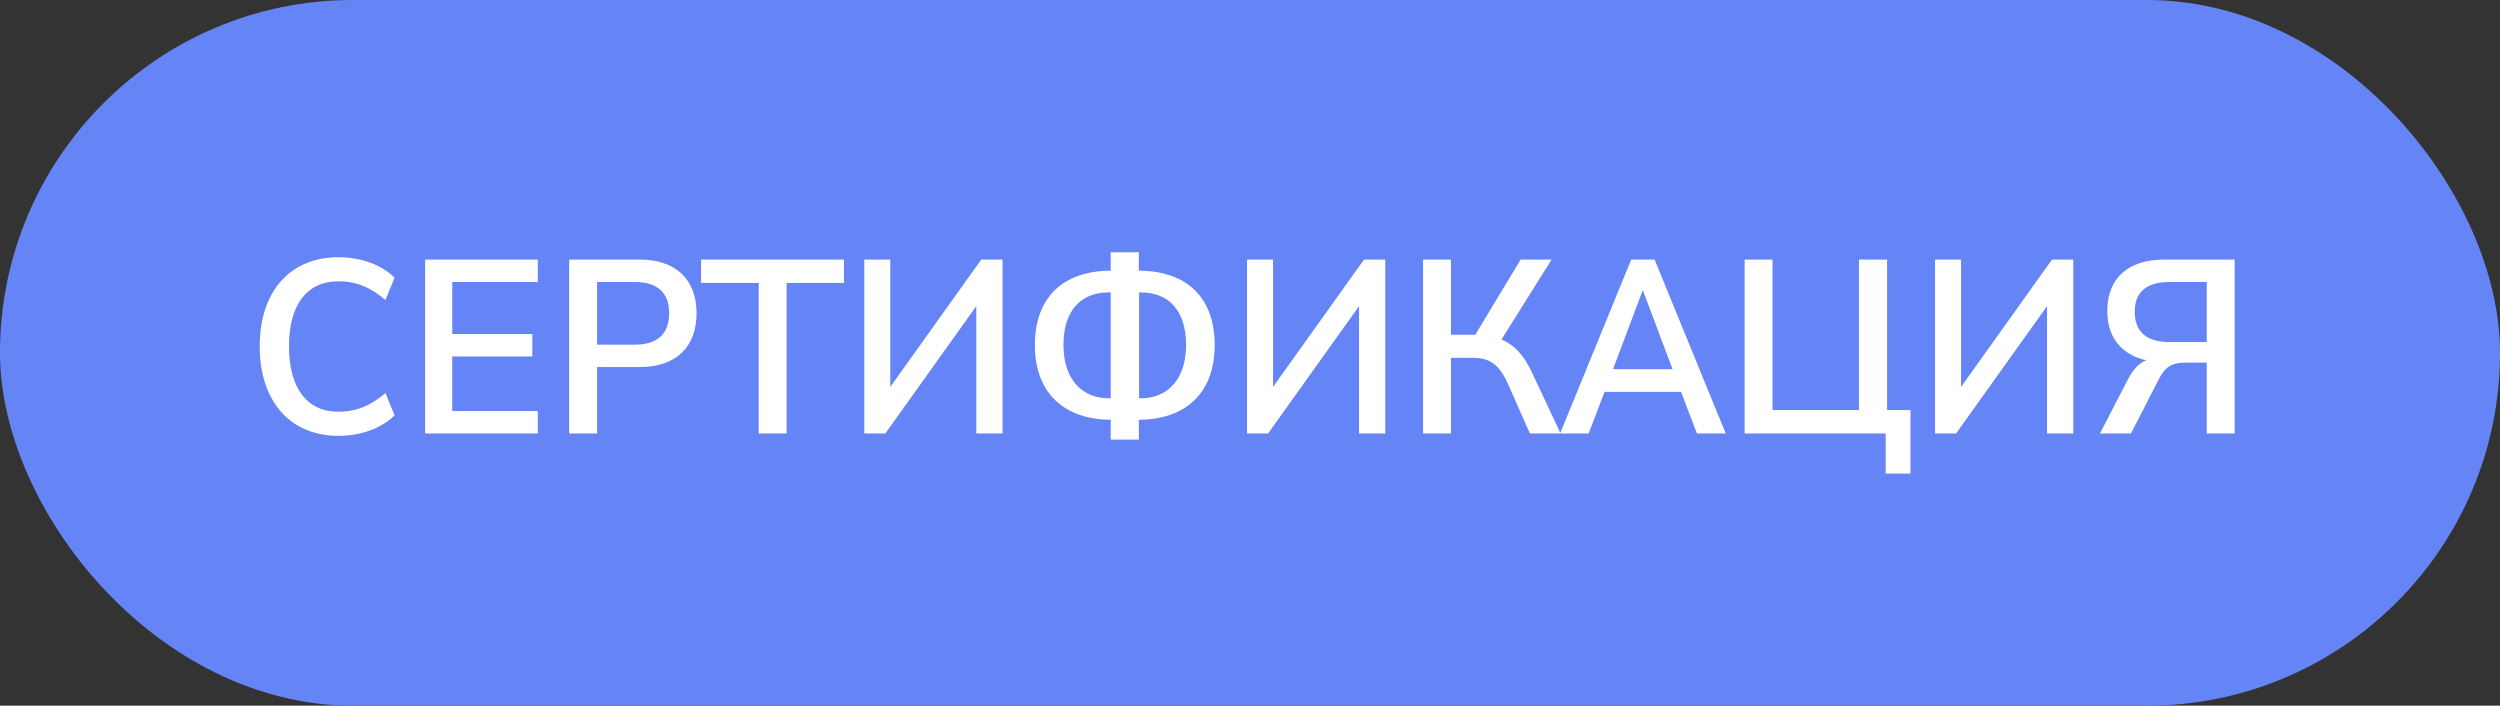 <?xml version="1.0" encoding="UTF-8"?> <svg xmlns="http://www.w3.org/2000/svg" width="124" height="35" viewBox="0 0 124 35" fill="none"><rect x="0" y="0" width="124" height="35" fill="#333333" stroke="none"/> <rect width="124" height="35" rx="17.5" fill="#6585F7"></rect> <path d="M16.783 13.953C15.225 13.953 14.334 15.113 14.334 17.176C14.334 19.25 15.225 20.422 16.783 20.422C17.697 20.422 18.4 20.105 19.115 19.496L19.572 20.598C18.928 21.242 17.908 21.617 16.783 21.617C14.393 21.617 12.881 19.906 12.881 17.176C12.881 14.457 14.393 12.758 16.783 12.758C17.908 12.758 18.928 13.133 19.572 13.777L19.115 14.879C18.4 14.27 17.709 13.953 16.783 13.953ZM21.084 21.5V12.875H26.674V13.988H22.432V16.566H26.404V17.68H22.432V20.387H26.674V21.5H21.084ZM28.232 21.5V12.875H31.725C33.518 12.875 34.549 13.859 34.549 15.535C34.549 17.223 33.518 18.207 31.725 18.207H29.615V21.5H28.232ZM29.615 17.094H31.502C32.603 17.094 33.19 16.566 33.19 15.535C33.19 14.516 32.603 13.988 31.502 13.988H29.615V17.094ZM37.631 21.5V14.035H34.772V12.875H41.861V14.035H39.014V21.5H37.631ZM42.869 21.5V12.875H44.158V19.191L48.67 12.875H49.725V21.5H48.424V15.184L43.912 21.5H42.869ZM55.092 21.805V20.82C52.748 20.809 51.33 19.461 51.33 17.117C51.33 14.773 52.701 13.438 55.092 13.426V12.512H56.486V13.426C58.889 13.438 60.248 14.773 60.248 17.117C60.248 19.461 58.842 20.809 56.486 20.82V21.805H55.092ZM52.748 17.117C52.748 18.816 53.674 19.754 54.986 19.754H55.092V14.504H54.986C53.627 14.504 52.748 15.383 52.748 17.117ZM56.498 19.754H56.592C57.904 19.754 58.83 18.816 58.83 17.117C58.83 15.383 57.951 14.504 56.592 14.504H56.498V19.754ZM61.853 21.5V12.875H63.143V19.191L67.654 12.875H68.709V21.5H67.408V15.184L62.897 21.5H61.853ZM70.584 21.5V12.875H71.967V16.602H73.174L75.424 12.875H76.959L74.475 16.836C75.119 17.105 75.588 17.633 75.975 18.453L77.404 21.5H75.881L74.779 19.004C74.369 18.102 73.9 17.75 73.08 17.75H71.967V21.5H70.584ZM77.381 21.5L80.908 12.875H82.068L85.596 21.5H84.166L83.381 19.438H79.584L78.799 21.5H77.381ZM80.006 18.312H82.959L81.494 14.422H81.471L80.006 18.312ZM93.529 23.492V21.5H86.533V12.875H87.916V20.34H92.205V12.875H93.6V20.34H94.76V23.492H93.529ZM95.978 21.5V12.875H97.268V19.191L101.779 12.875H102.834V21.5H101.533V15.184L97.022 21.5H95.978ZM105.553 18.805C105.799 18.324 106.092 18.02 106.455 17.867C105.225 17.598 104.521 16.73 104.521 15.43C104.521 13.812 105.541 12.875 107.346 12.875H110.838V21.5H109.455V17.984H108.4C107.779 17.984 107.404 18.172 107.111 18.746L105.693 21.5H104.158L105.553 18.805ZM105.881 15.465C105.881 16.449 106.467 16.965 107.592 16.965H109.455V13.988H107.592C106.467 13.988 105.881 14.492 105.881 15.465Z" fill="white"></path> </svg> 